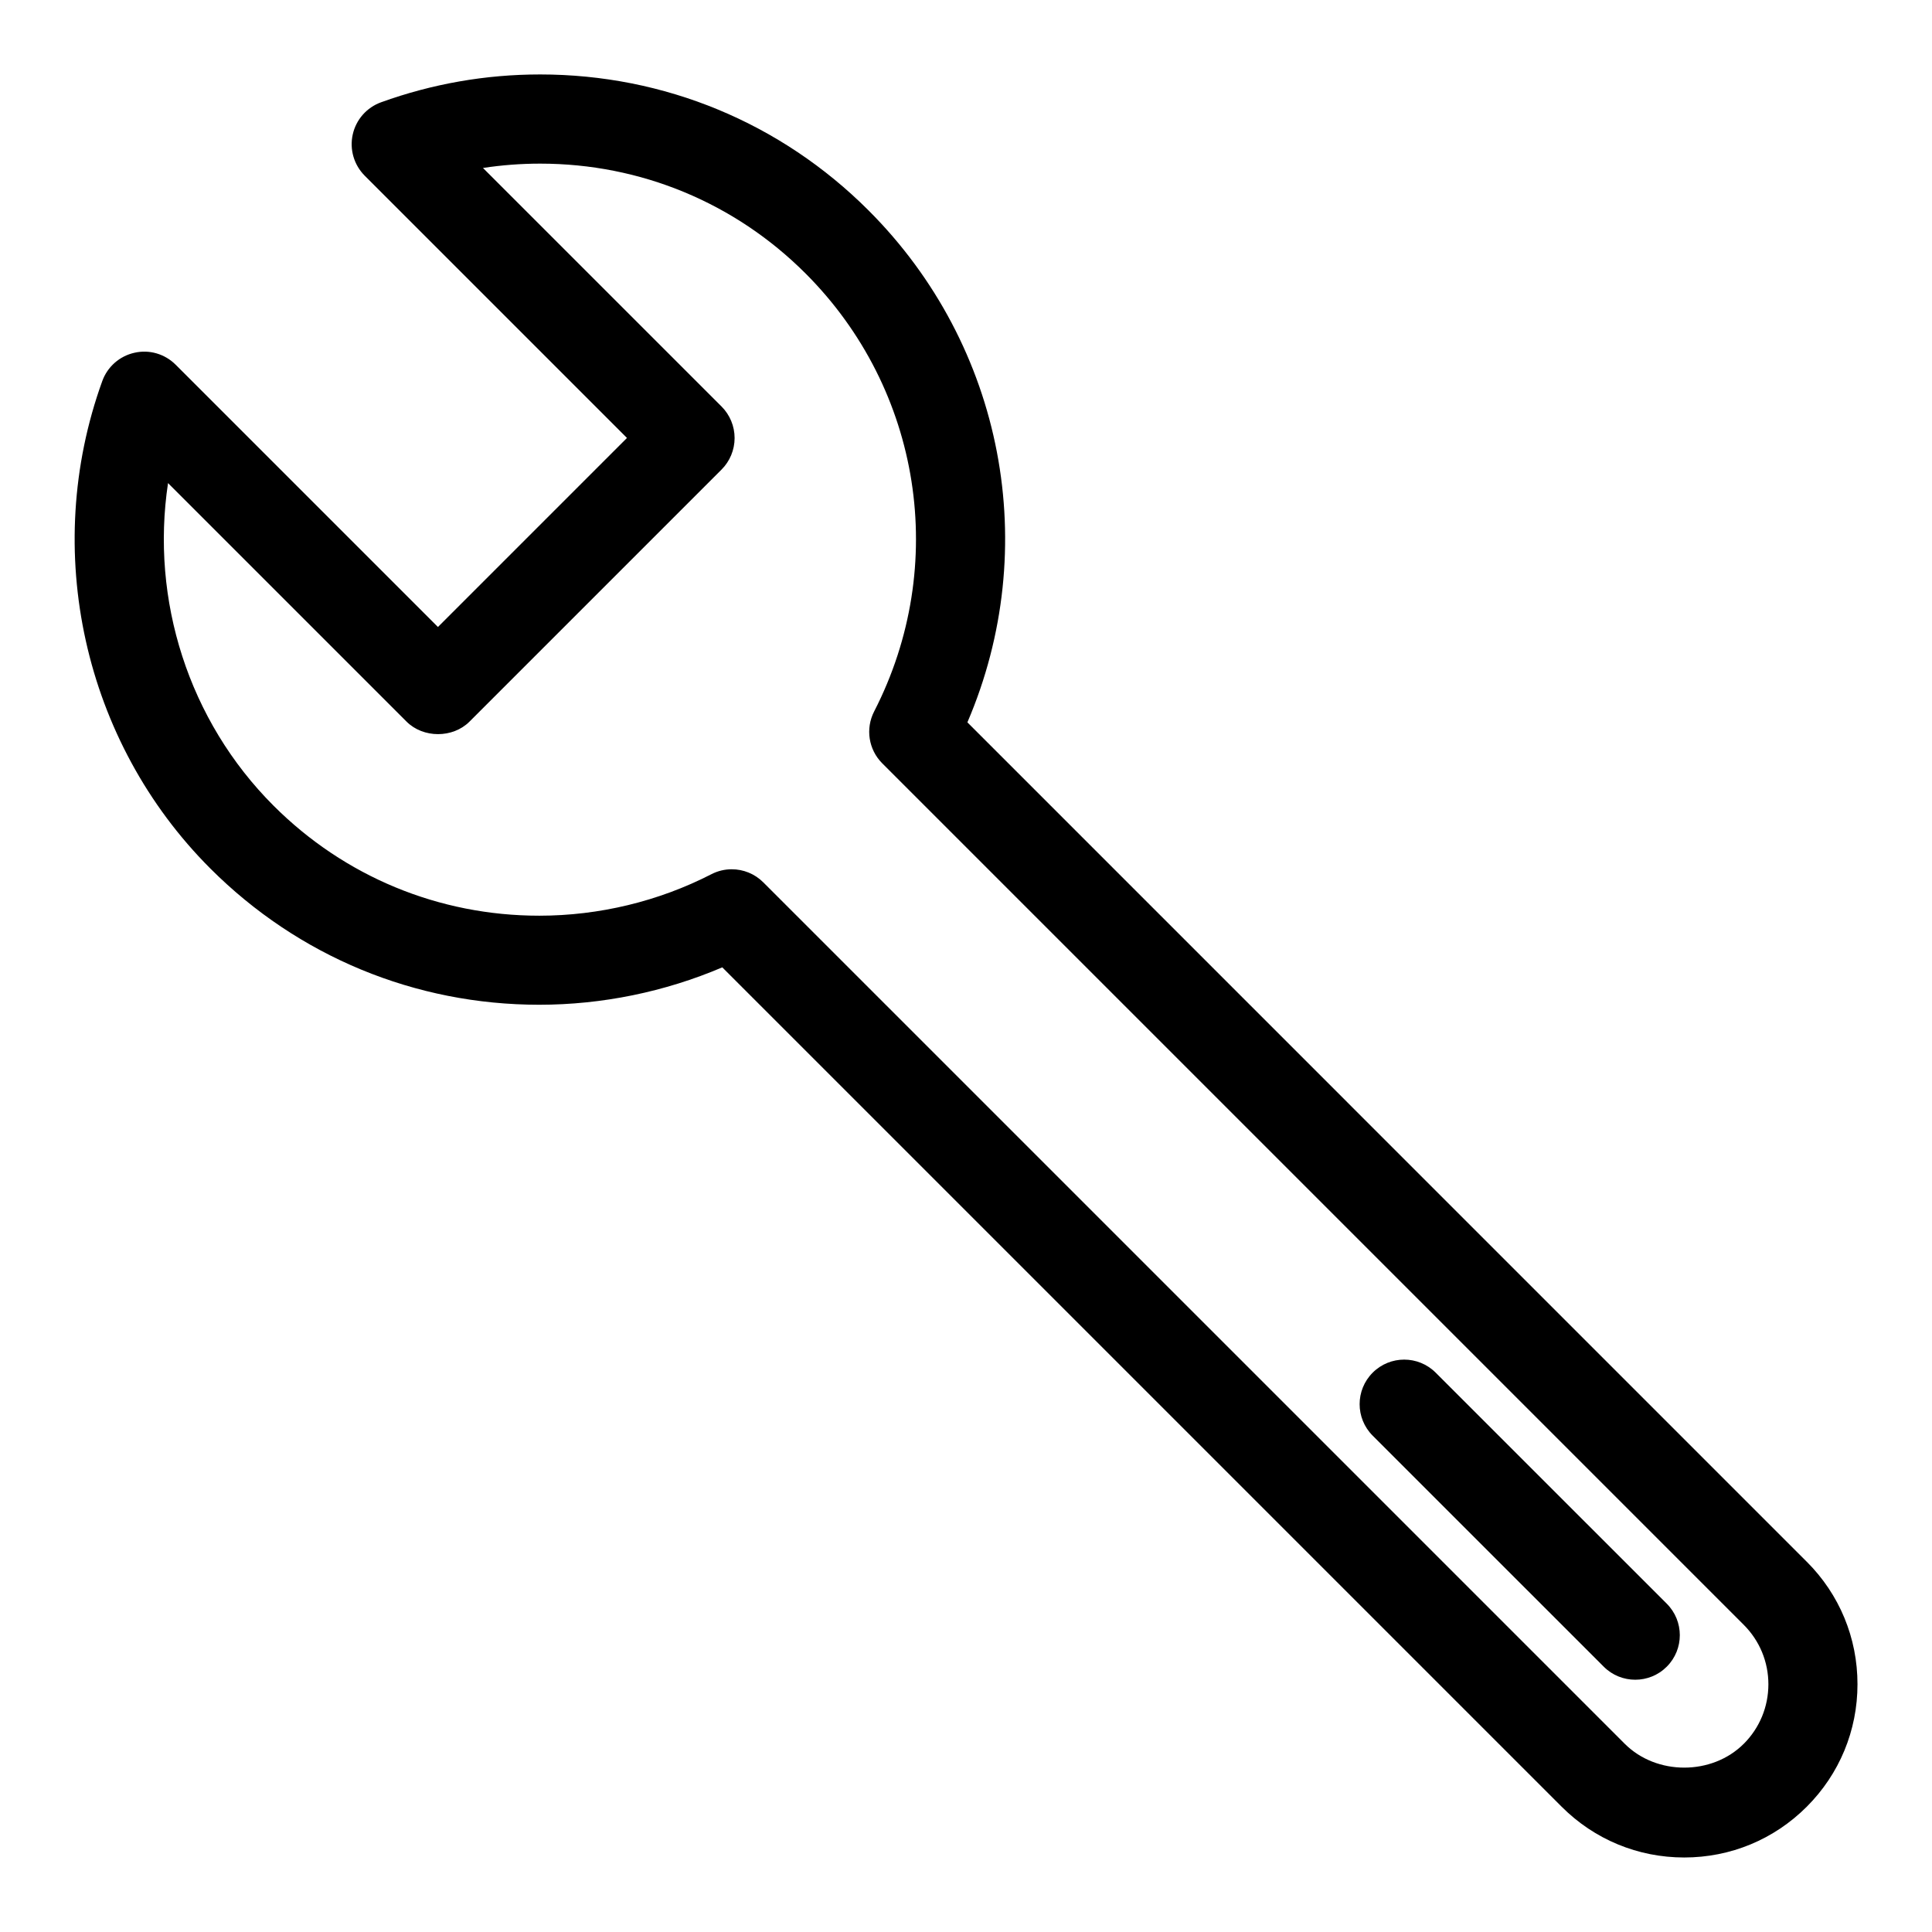 <?xml version="1.0" encoding="UTF-8"?>
<!-- Uploaded to: ICON Repo, www.svgrepo.com, Generator: ICON Repo Mixer Tools -->
<svg fill="#000000" width="800px" height="800px" version="1.1" viewBox="144 144 512 512" xmlns="http://www.w3.org/2000/svg">
 <g>
  <path d="m622.81 557.88-222.44-222.45c19.797-46.16 9.77-99.715-26.199-135.67-23.23-23.23-54.137-36.031-87.031-36.031-14.43 0-28.605 2.481-42.148 7.375-3.801 1.371-6.637 4.59-7.512 8.535-0.883 3.945 0.324 8.062 3.172 10.918l69.504 69.504-50.098 50.098-69.504-69.504c-2.852-2.859-6.965-4.078-10.918-3.172-3.945 0.875-7.164 3.707-8.535 7.512-16.215 44.855-4.969 95.566 28.652 129.18 23.277 23.277 54.223 36.094 87.145 36.094 16.656 0 33.258-3.41 48.516-9.91l222.45 222.45c8.684 8.676 20.207 13.445 32.473 13.445s23.789-4.769 32.465-13.445 13.453-20.199 13.453-32.473c0.004-12.277-4.773-23.801-13.441-32.461zm-16.695 48.242c-8.422 8.422-23.121 8.422-31.543 0l-228.3-228.3c-2.266-2.266-5.289-3.457-8.352-3.457-1.836 0-3.684 0.426-5.391 1.309-14.004 7.195-29.781 10.996-45.609 10.996-26.617 0-51.633-10.359-70.445-29.172-22.516-22.516-32.605-54.523-27.945-85.473l63.203 63.203c4.434 4.434 12.273 4.434 16.695 0l66.793-66.793c2.211-2.211 3.457-5.219 3.457-8.352s-1.242-6.133-3.457-8.352l-63.227-63.219c5-0.762 10.051-1.148 15.152-1.148 26.582 0 51.562 10.336 70.336 29.109 30.75 30.75 38.047 77.391 18.176 116.07-2.348 4.566-1.48 10.117 2.148 13.746l228.3 228.3c4.211 4.211 6.535 9.809 6.535 15.77-0.004 5.949-2.309 11.543-6.519 15.766z"/>
  <path d="m524.47 507.77c-4.613-4.613-12.082-4.613-16.695 0-4.613 4.613-4.613 12.082 0 16.695l61.23 61.223c2.305 2.305 5.328 3.457 8.352 3.457s6.047-1.148 8.352-3.457c4.613-4.613 4.613-12.082 0-16.695z"/>
 </g>
</svg>